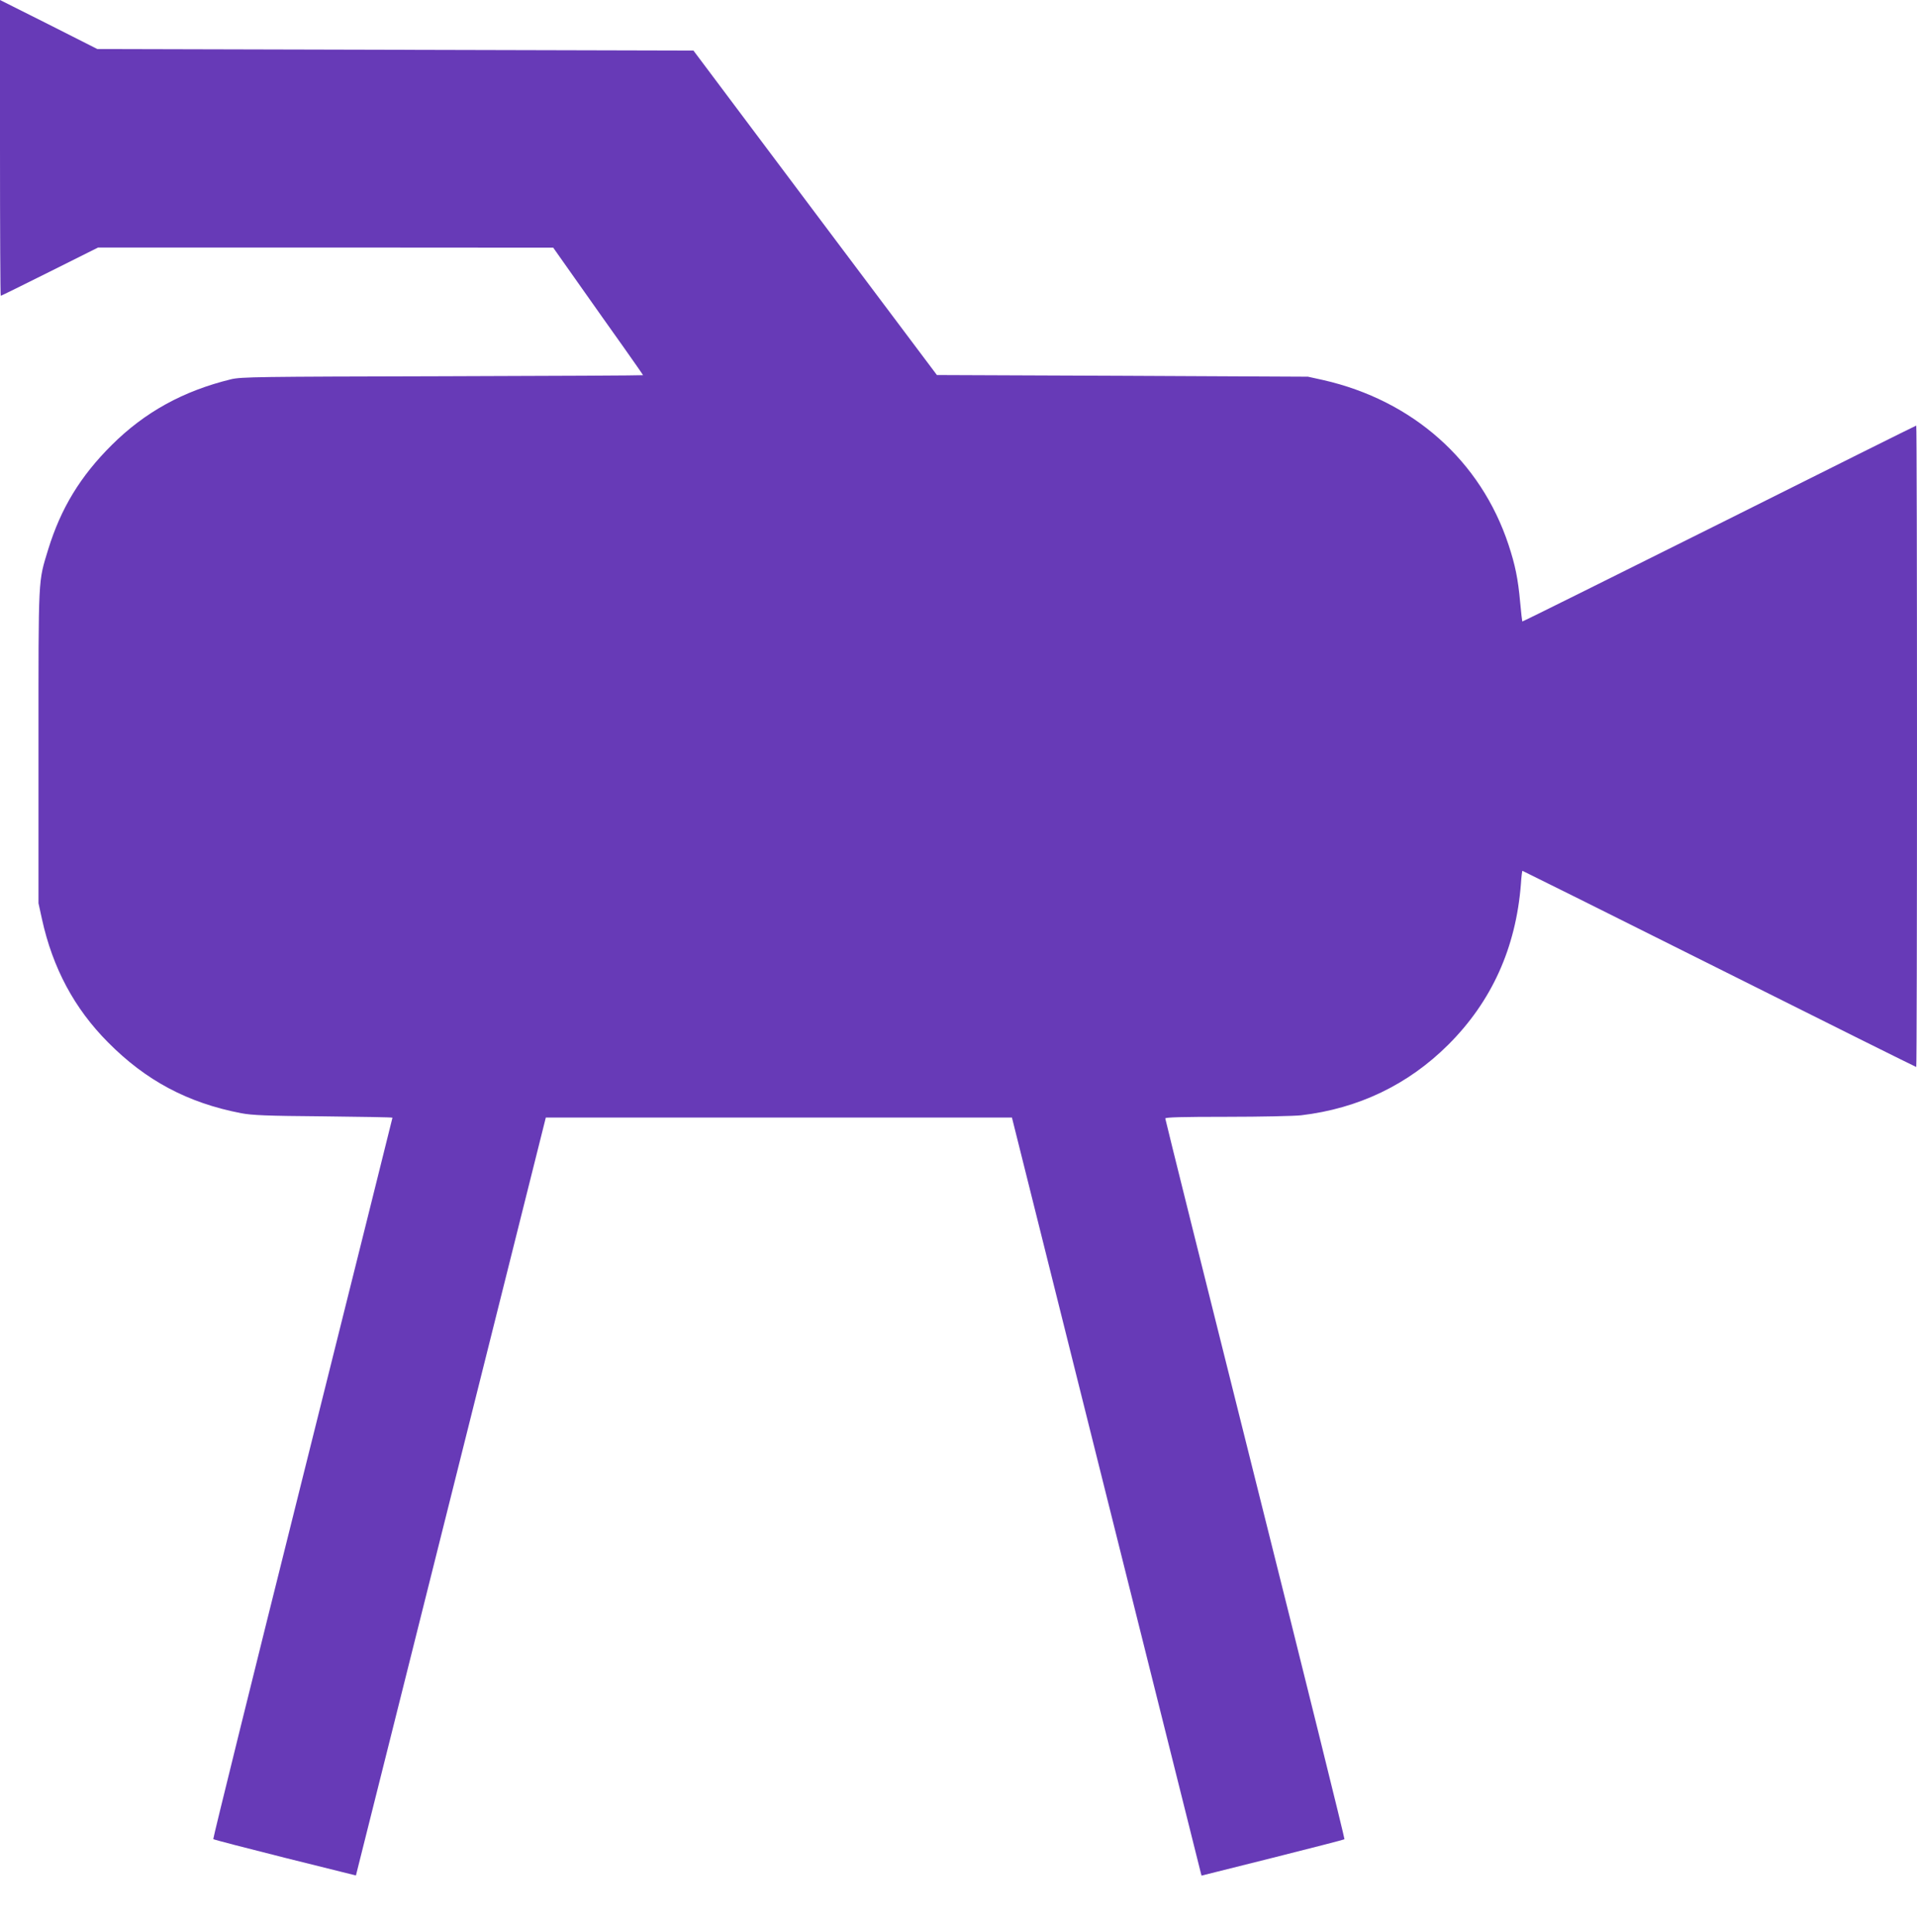 <?xml version="1.0" standalone="no"?>
<!DOCTYPE svg PUBLIC "-//W3C//DTD SVG 20010904//EN"
 "http://www.w3.org/TR/2001/REC-SVG-20010904/DTD/svg10.dtd">
<svg version="1.0" xmlns="http://www.w3.org/2000/svg"
 width="1270pt" height="1280pt" viewBox="0 0 1270 1280"
 preserveAspectRatio="xMidYMid meet">
<g transform="translate(0,1280) scale(0.1,-0.1)"
fill="#673ab7" stroke="none">
<path d="M0 11820 c0 -539 2 -980 5 -980 3 0 149 72 325 160 l320 160 1507 0
1508 -1 170 -241 c94 -133 227 -322 298 -421 70 -99 127 -181 127 -183 0 -2
-597 -5 -1327 -7 -1231 -3 -1333 -4 -1402 -20 -316 -77 -571 -217 -791 -436
-208 -207 -336 -418 -420 -689 -68 -225 -65 -157 -65 -1307 l0 -1040 23 -105
c71 -324 215 -593 437 -816 251 -254 529 -402 882 -470 73 -14 169 -18 545
-21 252 -3 458 -6 458 -9 0 -2 -268 -1077 -596 -2389 -328 -1312 -594 -2388
-591 -2391 3 -4 217 -59 475 -124 l470 -117 251 1001 c138 551 421 1681 629
2511 l378 1510 1544 0 1544 0 621 -2485 c342 -1367 624 -2497 628 -2511 l7
-27 471 118 c258 65 473 120 476 123 3 3 -263 1077 -591 2385 -328 1309 -596
2384 -596 2391 0 8 111 11 408 11 224 0 446 5 492 10 380 45 709 203 974 467
288 287 449 642 482 1066 3 48 8 87 10 87 2 0 589 -292 1304 -650 715 -358
1302 -650 1305 -650 3 0 5 956 5 2125 0 1169 -2 2125 -5 2125 -3 0 -591 -293
-1306 -651 -716 -357 -1302 -649 -1304 -647 -1 2 -8 59 -14 127 -14 156 -33
248 -77 381 -184 557 -634 957 -1229 1092 l-100 22 -1229 6 -1229 5 -807 1075
-806 1075 -1975 5 -1974 5 -322 163 -323 162 0 -980z"/>
</g>
</svg>
